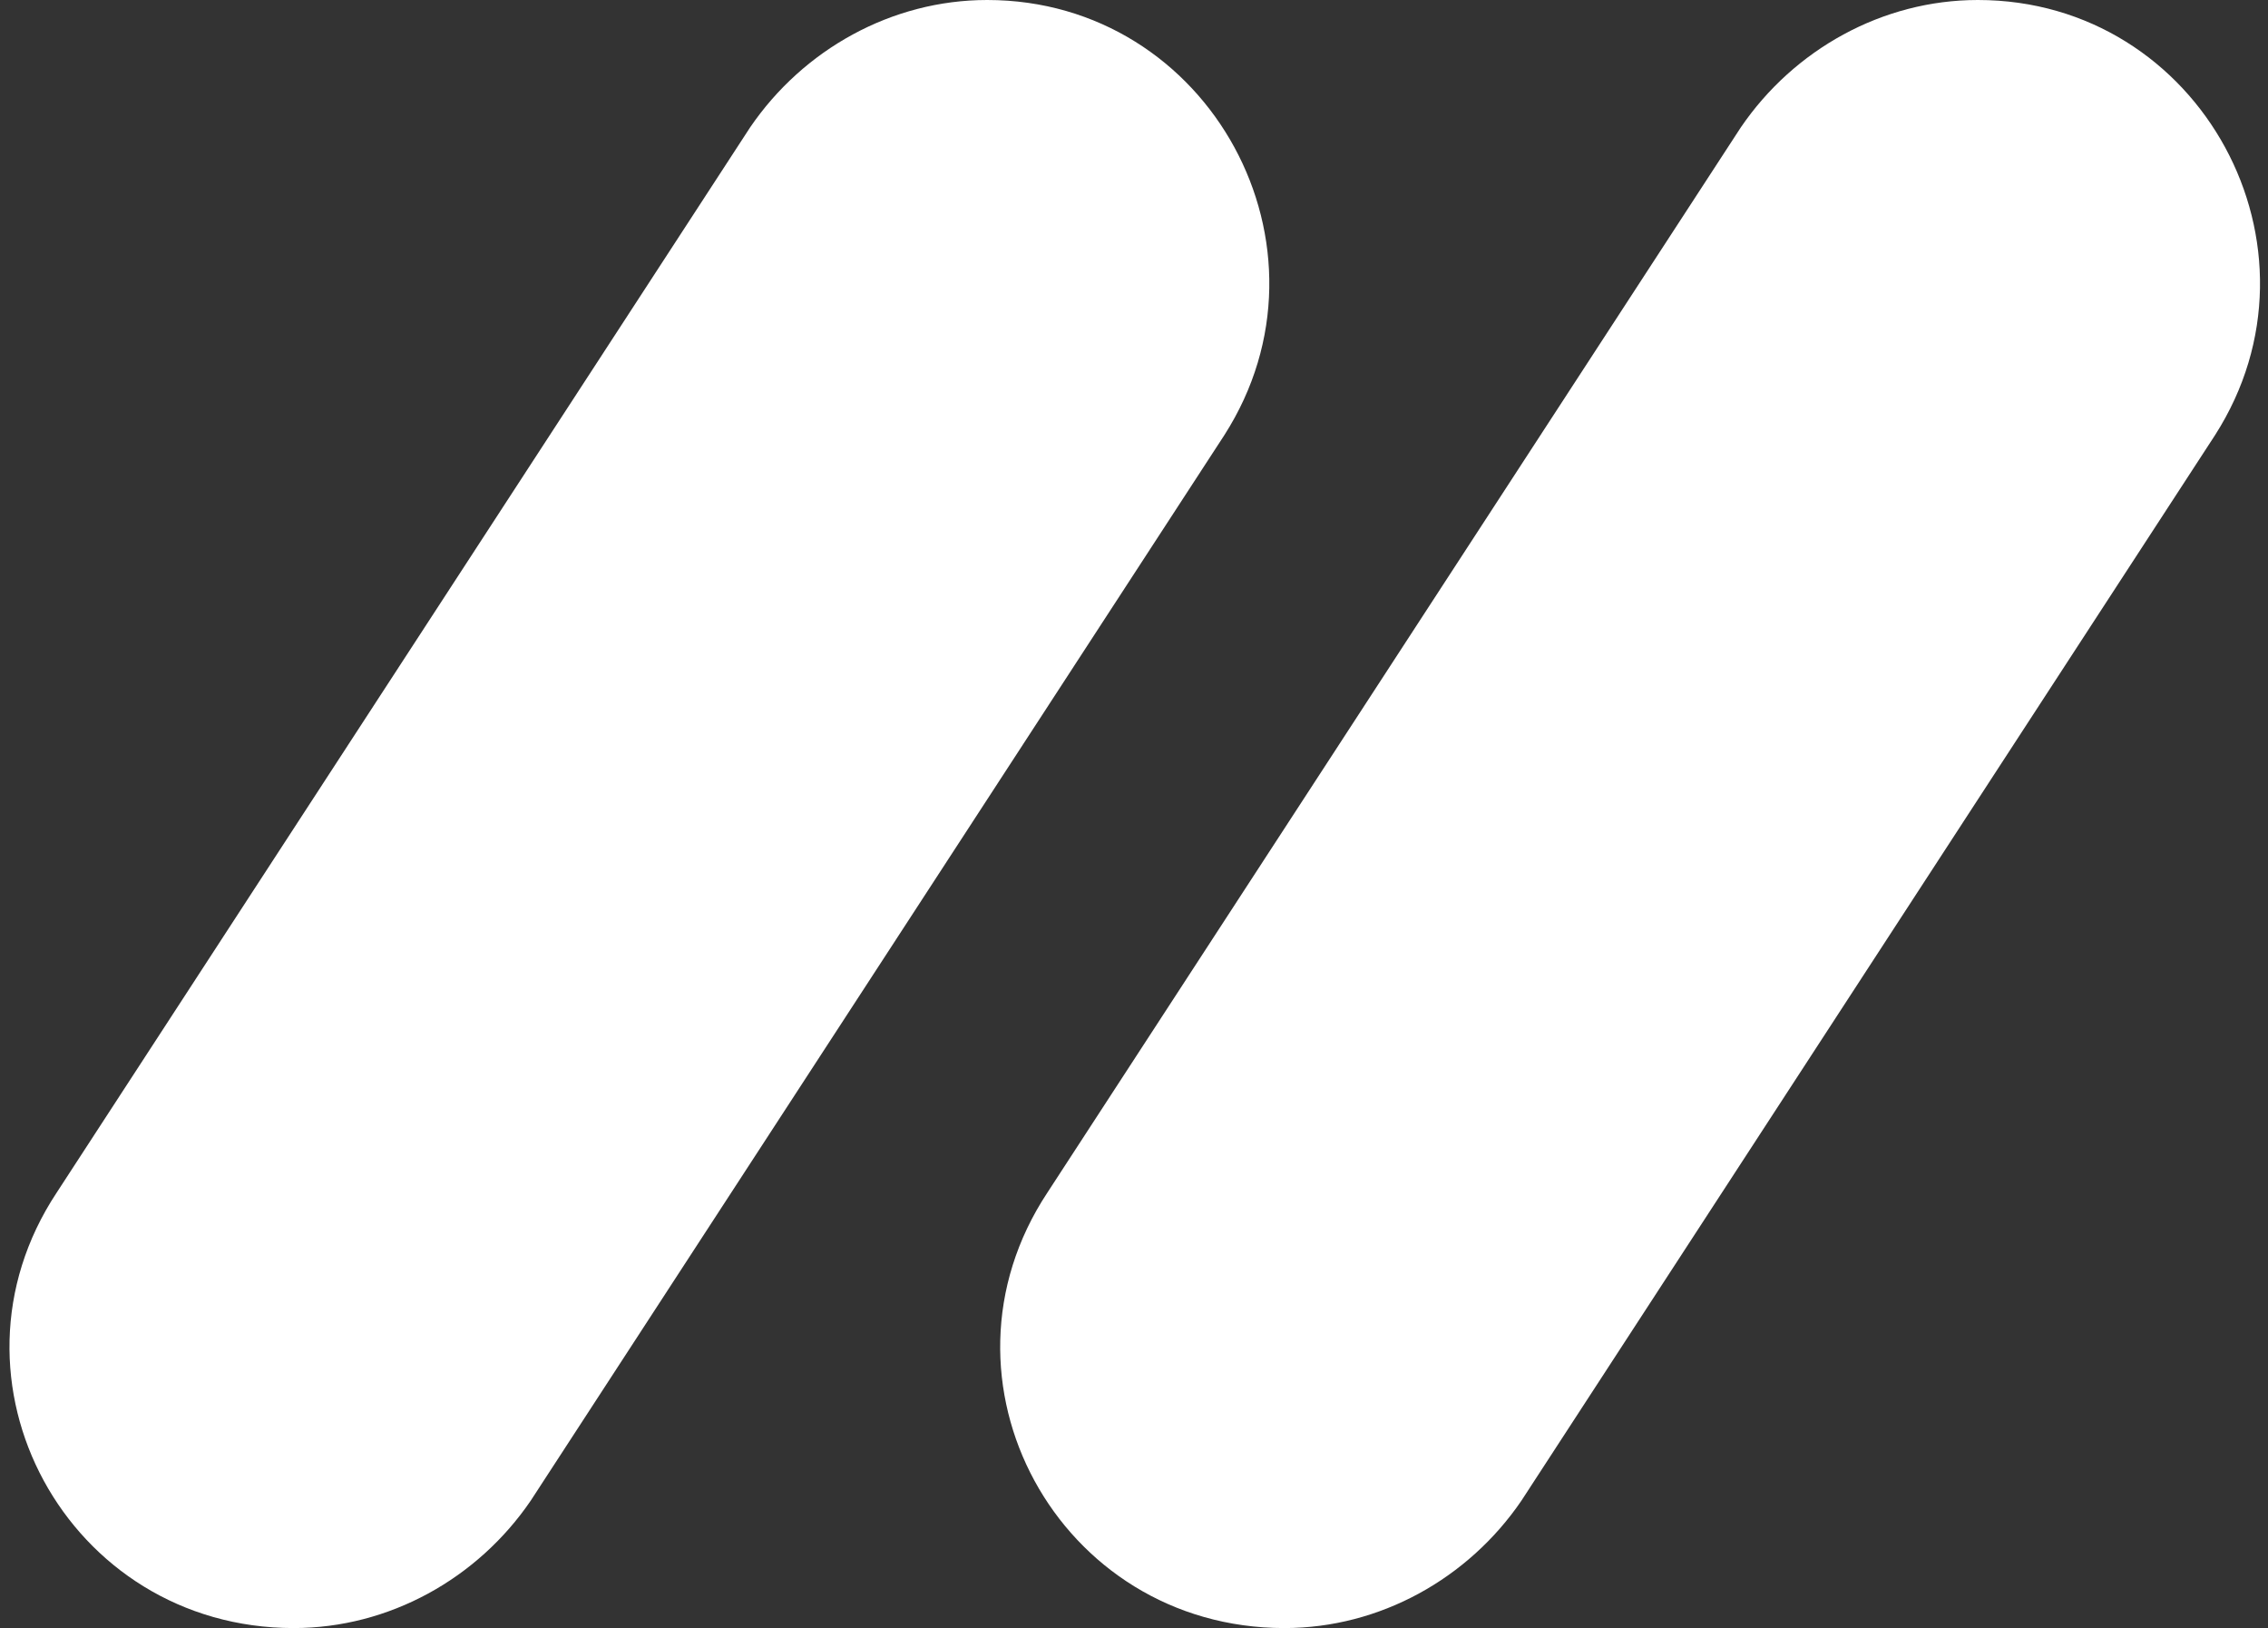 <?xml version="1.0" encoding="UTF-8"?>
<svg id="Ebene_1" data-name="Ebene 1" xmlns="http://www.w3.org/2000/svg" version="1.1" viewBox="0 0 64.1 46">
  <rect x="0" y="0" width="64.1" height="46" fill="#333333" stroke="none"/>
  <defs>
    <style>
      .cls-1 {
        fill: #fff;
        fill-rule: evenodd;
        stroke-width: 0px;
      }
    </style>
  </defs>
  <path class="cls-1" d="M27.9,0h0C25.2,0,22.7,1.4,21.2,3.6L1.6,33.7c-3.5,5.3.3,12.3,6.7,12.3h0c2.7,0,5.2-1.4,6.7-3.6l19.6-30.1C38,7,34.2,0,27.9,0ZM55.9,0h0C53.2,0,50.7,1.4,49.2,3.6l-19.6,30.1c-3.5,5.3.3,12.3,6.7,12.3h0c2.7,0,5.2-1.4,6.7-3.6l19.6-30.1C66,7,62.2,0,55.9,0Z"/>
</svg>